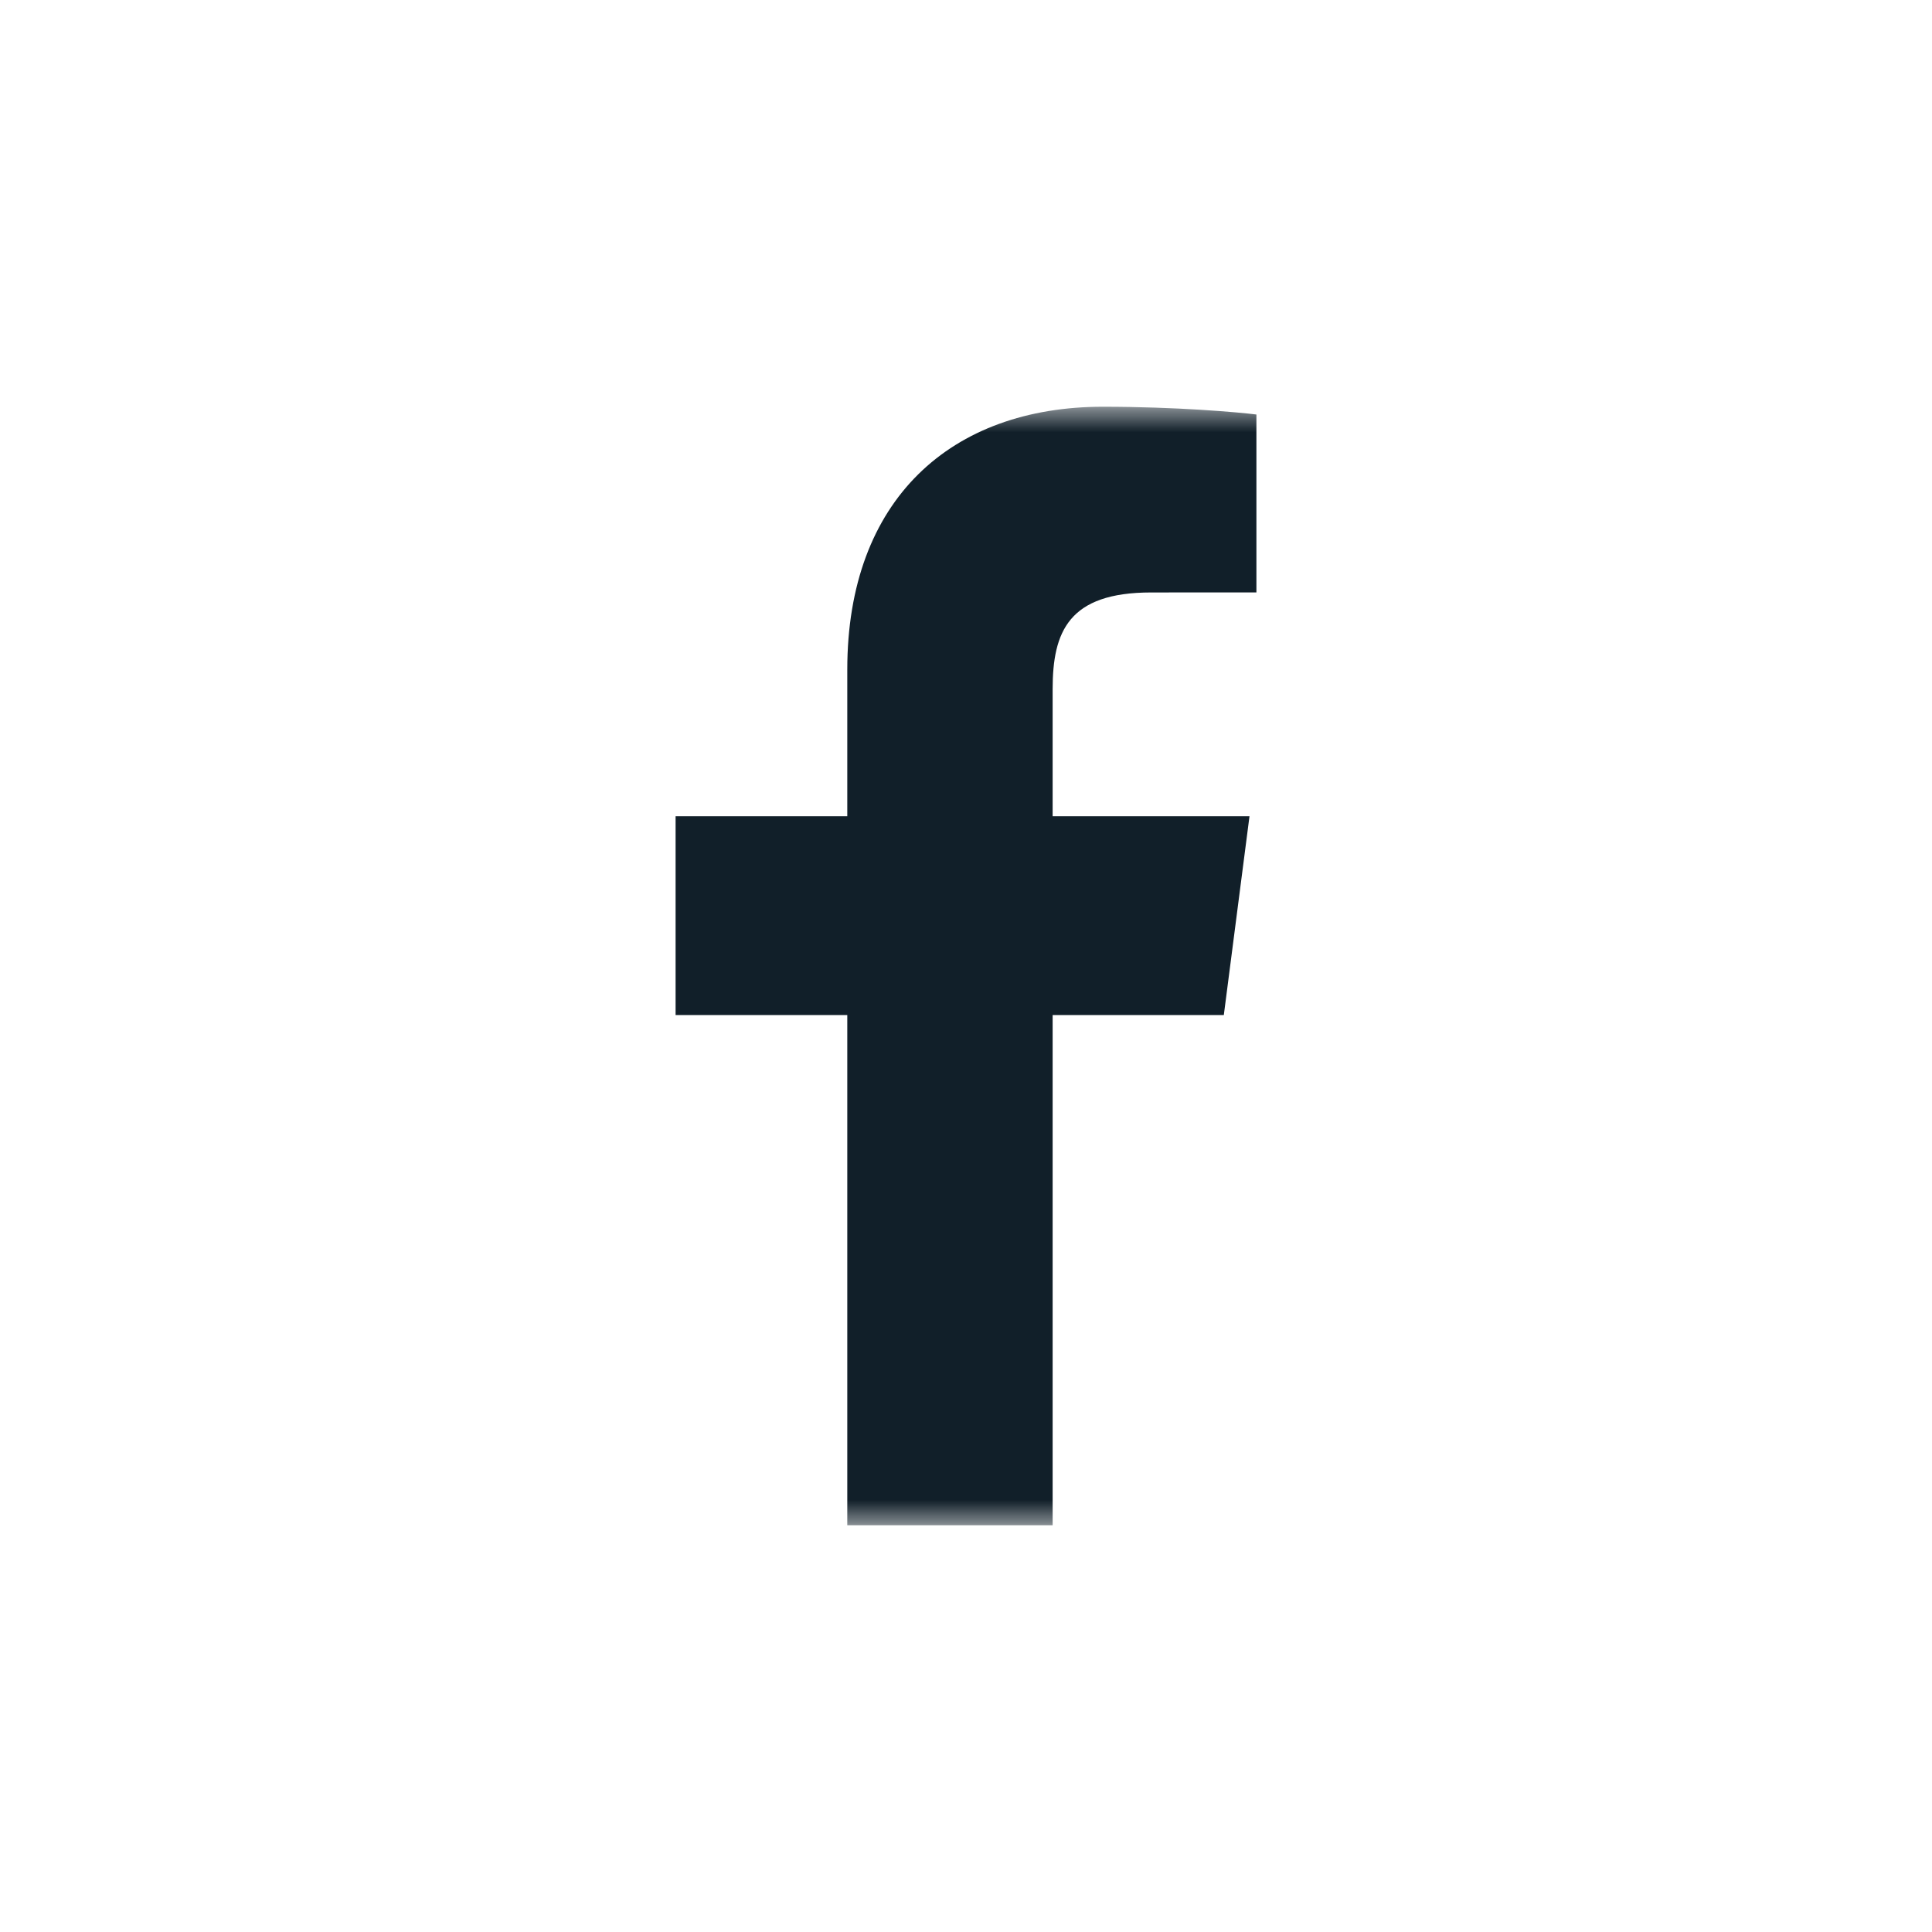 <svg width="38" height="38" viewBox="0 0 38 38" fill="none" xmlns="http://www.w3.org/2000/svg">
<mask id="mask0_7346_106847" style="mask-type:luminance" maskUnits="userSpaceOnUse" x="8" y="8" width="22" height="22">
<path d="M30 8H8V30H30V8Z" fill="white"/>
</mask>
<g mask="url(#mask0_7346_106847)">
<path d="M20.704 30V19.965H24.071L24.576 16.054H20.704V13.557C20.704 12.424 21.017 11.653 22.642 11.653L24.712 11.652V8.153C24.354 8.107 23.125 8 21.695 8C18.709 8 16.665 9.823 16.665 13.169V16.054H13.288V19.965H16.665V30H20.704Z" fill="#111F29"/>
</g>
</svg>
